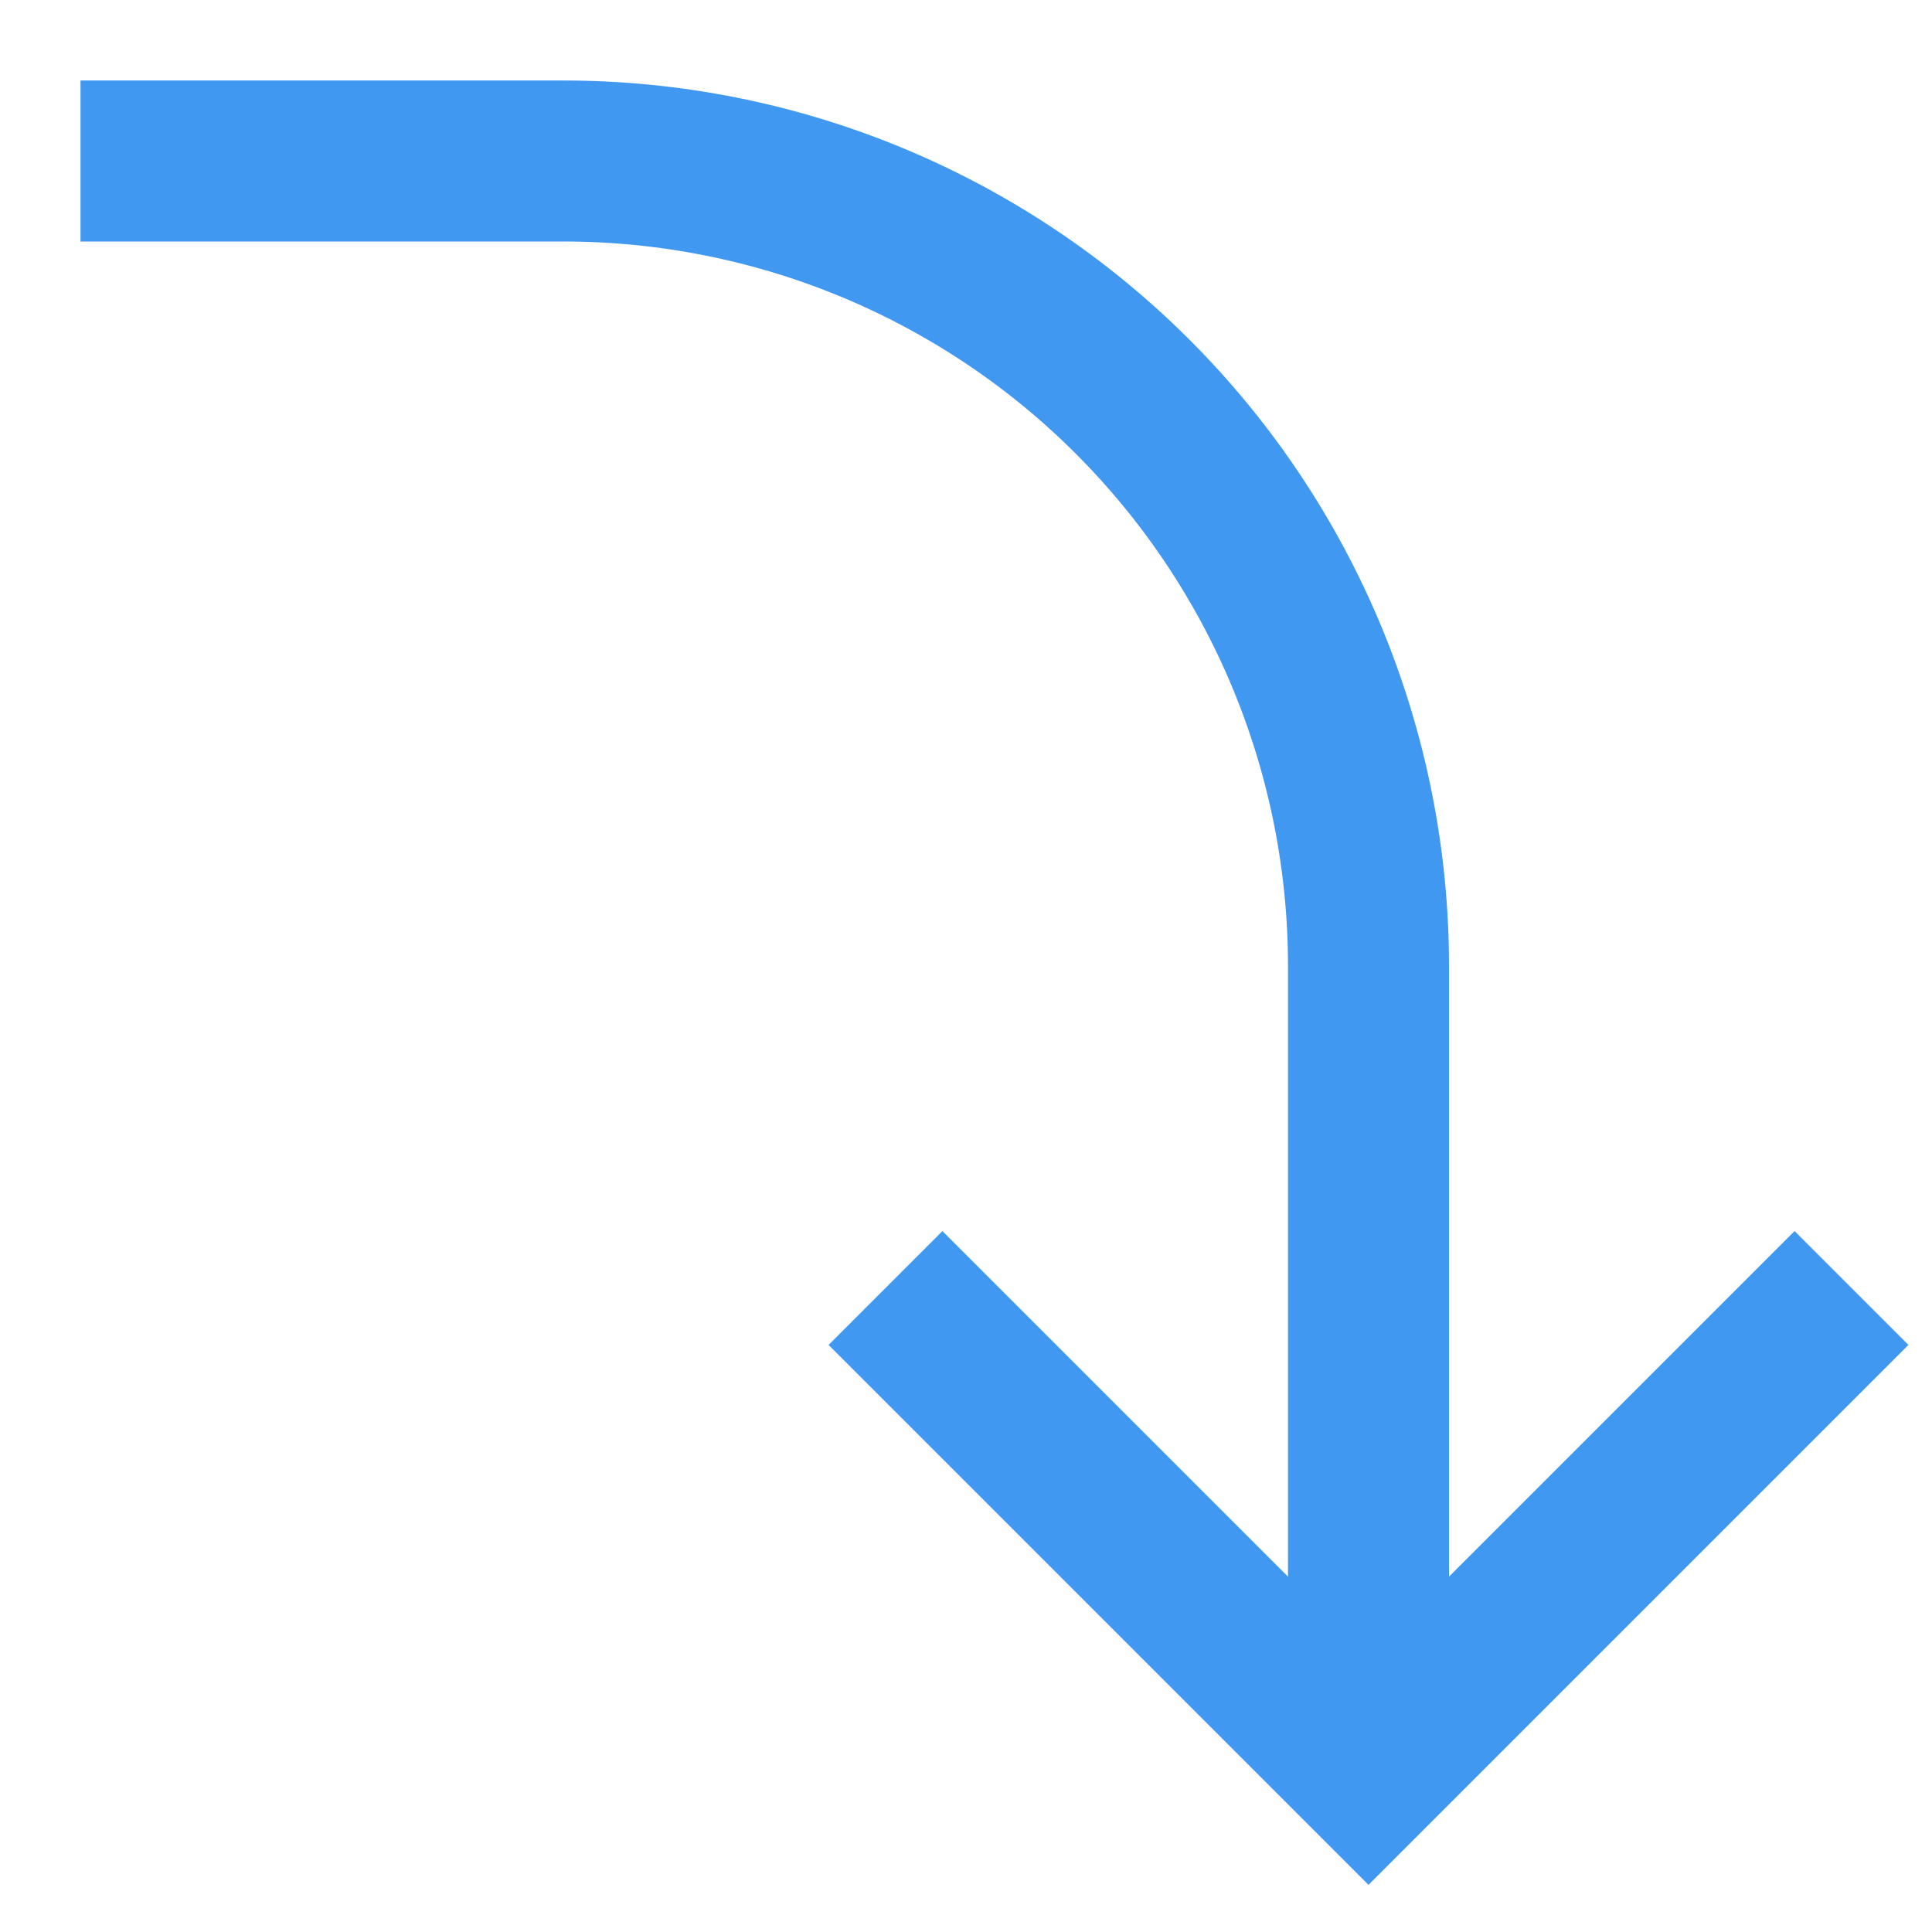 <svg xmlns="http://www.w3.org/2000/svg" width="24" height="24" viewBox="0 0 24 24" fill="none"><path d="M17 22V12C17 10.687 16.741 9.386 16.239 8.173C15.736 6.96 15 5.858 14.071 4.929C13.143 4 12.04 3.264 10.827 2.761C9.614 2.259 8.313 2 7 2H1" stroke="#4098F1" stroke-width="2" stroke-miterlimit="10"></path><path d="M23 16L17 22L11 16" stroke="#4098F1" stroke-width="2" stroke-miterlimit="10"></path></svg>
